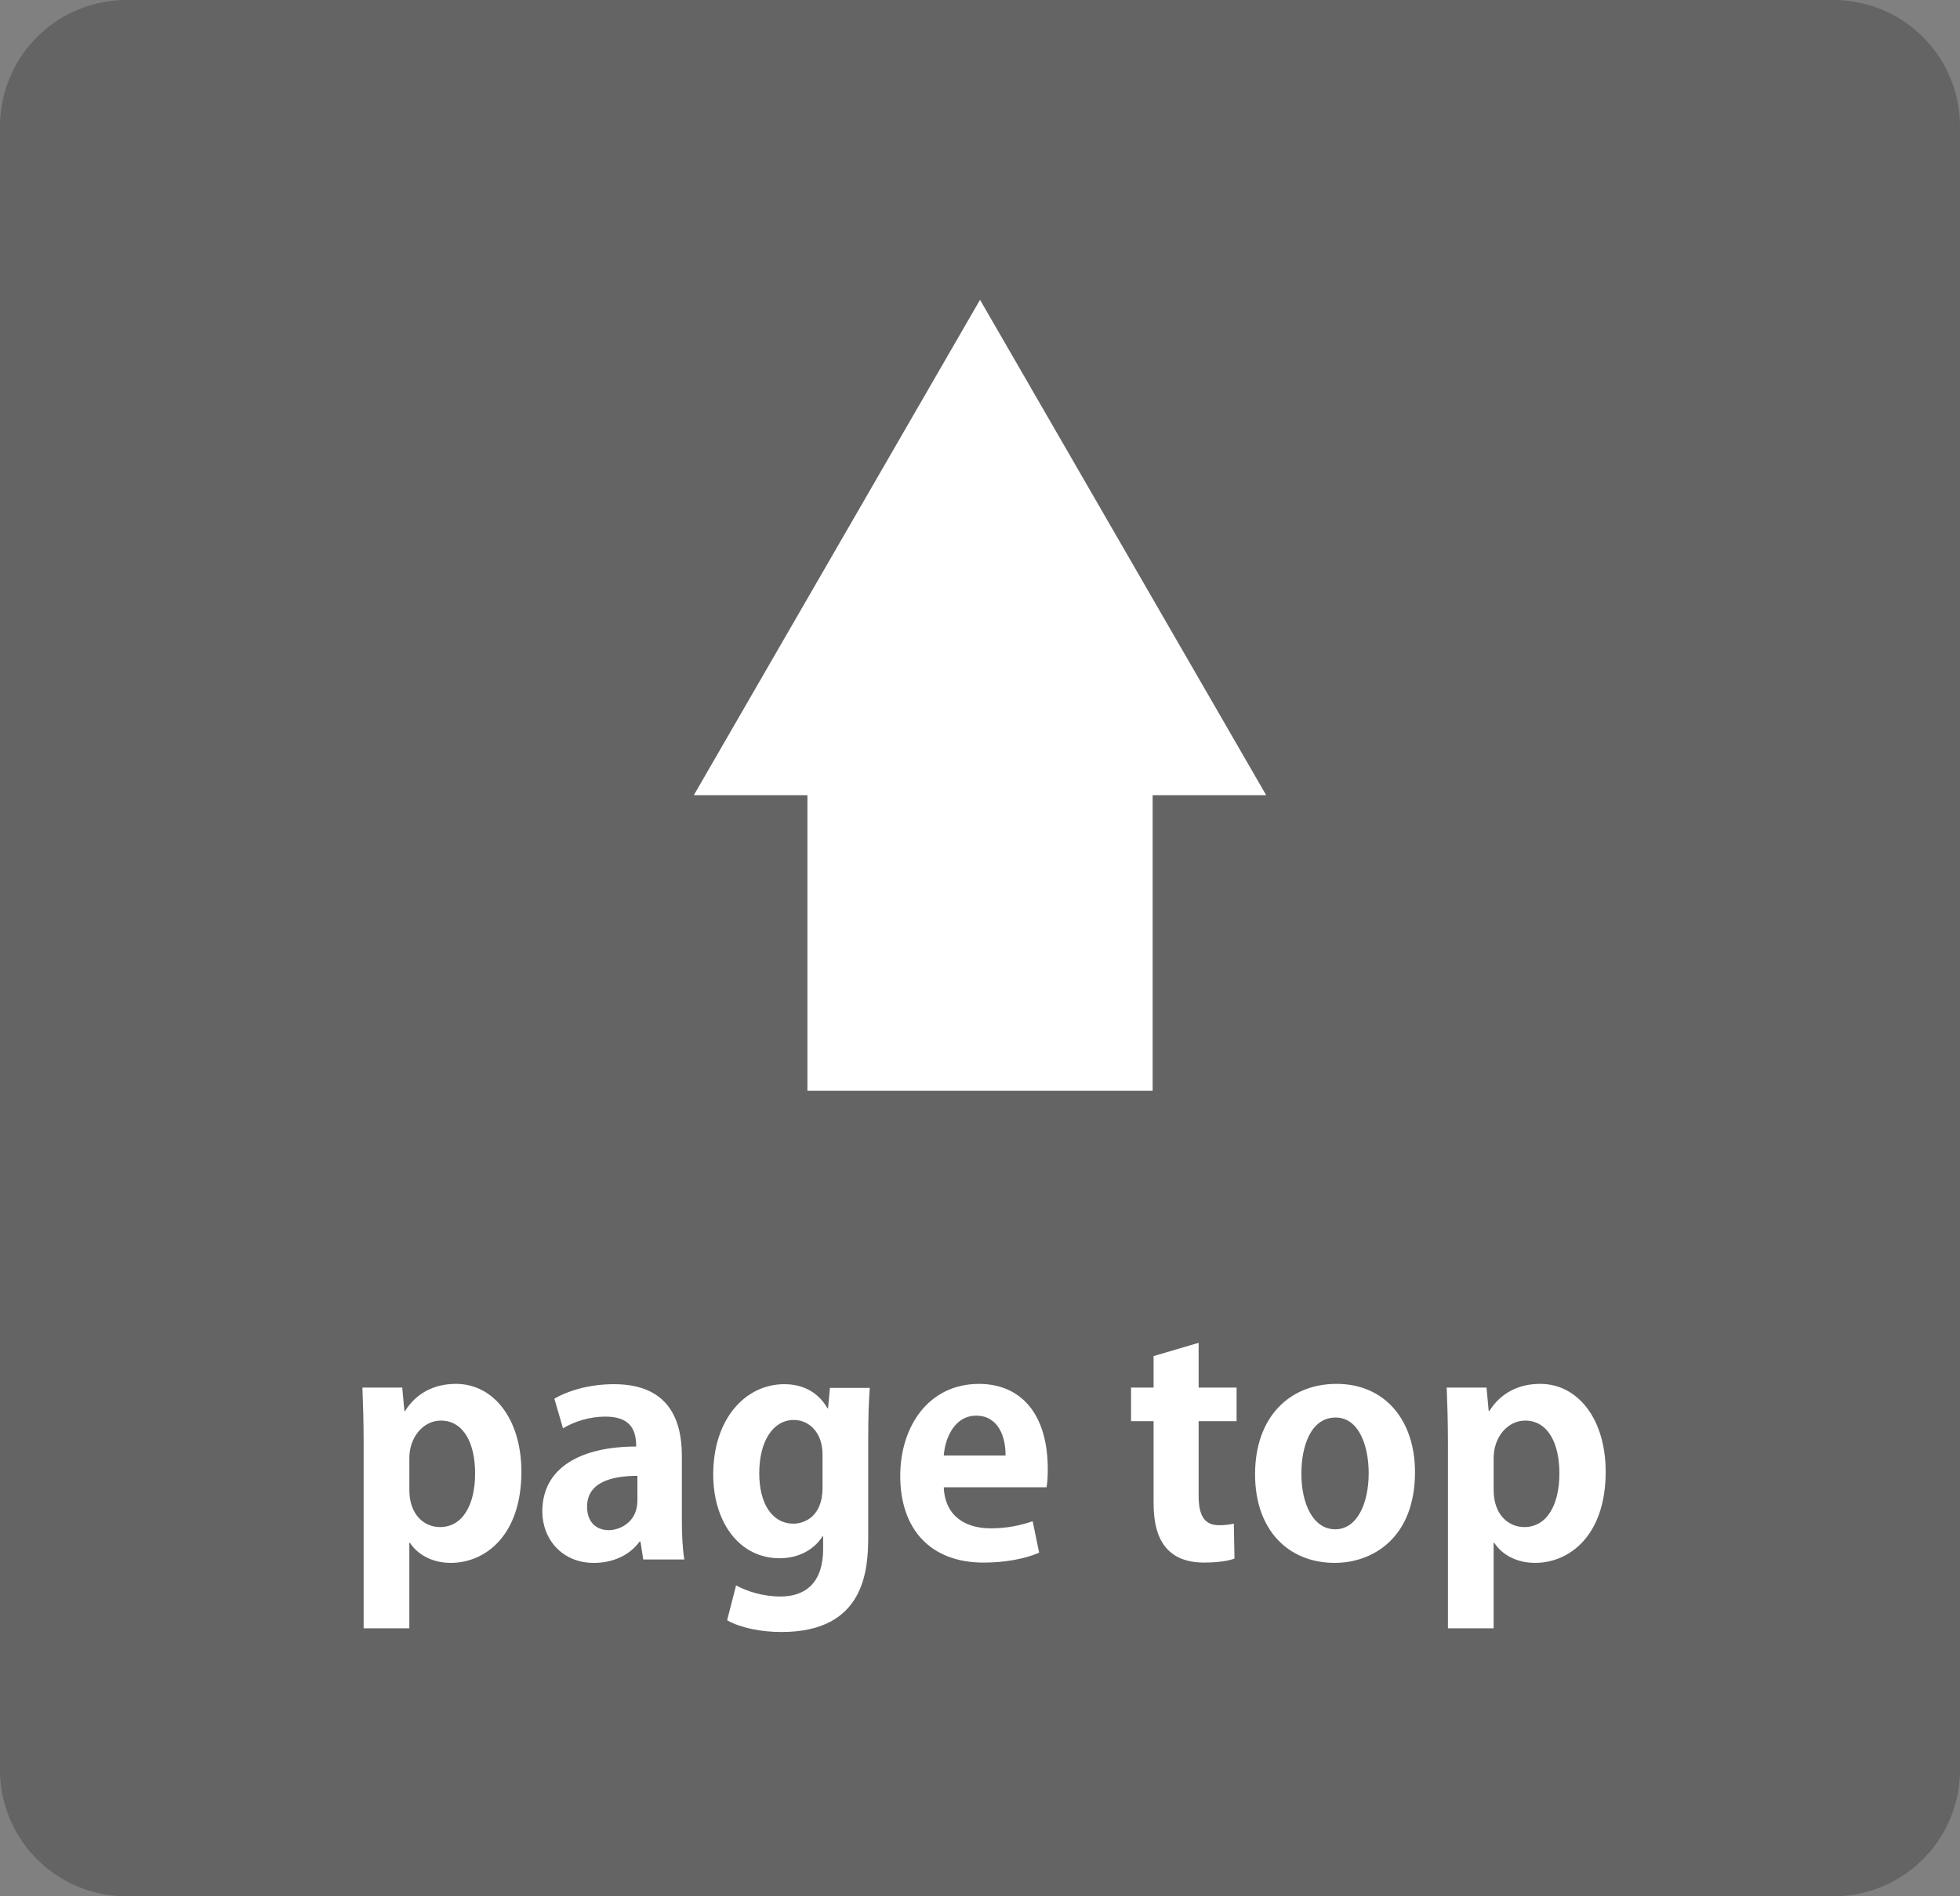 <svg xmlns="http://www.w3.org/2000/svg" width="62" height="60" viewBox="0 0 62 60"><rect x="0" y="0" width="62" height="60" fill="#808080" stroke="none"/><path opacity=".35" fill="#333" d="M62 56a4 4 0 01-4 4H4a4 4 0 01-4-4V4a4 4 0 014-4h54a4 4 0 014 4v52z"/><path fill="#FFF" d="M36.461 34.513v-9.352h3.592L31.001 9.486l-9.054 15.675h3.594v9.352zM12.812 44.646c.352-.557.908-.859 1.611-.859 1.191 0 2.07 1.113 2.07 2.783 0 2.002-1.133 2.881-2.236 2.881-.596 0-1.055-.273-1.289-.635h-.02v2.705h-1.445v-5.84c0-.703-.02-1.279-.039-1.777h1.26l.068.742h.02zm.137 2.5c0 .791.479 1.172.967 1.172.732 0 1.113-.723 1.113-1.699 0-.967-.371-1.67-1.084-1.67-.557 0-.996.527-.996 1.182v1.015zM21.569 48.055c0 .479.02.957.078 1.289h-1.299l-.088-.566h-.029c-.313.43-.84.674-1.445.674-1.006 0-1.631-.752-1.631-1.631 0-1.396 1.24-2.051 2.969-2.051 0-.537-.186-.947-.977-.947-.498 0-.986.156-1.338.371l-.273-.938c.361-.215 1.035-.459 1.885-.459 1.689 0 2.148 1.074 2.148 2.266v1.992zm-1.406-1.358c-.781 0-1.592.186-1.592.977 0 .518.322.742.684.742.342 0 .908-.244.908-.938v-.781zM27.513 43.914c-.029.391-.049.869-.049 1.621v3.066c0 1.064-.098 3.037-2.744 3.037-.635 0-1.289-.127-1.719-.371l.283-1.104c.322.176.83.352 1.406.352.811 0 1.348-.459 1.348-1.504v-.4h-.02c-.273.43-.762.693-1.357.693-1.289 0-2.1-1.162-2.1-2.646 0-1.797 1.045-2.861 2.246-2.861.684 0 1.123.332 1.367.762h.02l.059-.645h1.26zm-1.494 2.109c0-.693-.42-1.094-.908-1.094-.654 0-1.094.664-1.094 1.689 0 .947.4 1.592 1.084 1.592.332 0 .918-.215.918-1.133v-1.054zM32.871 49.129c-.449.195-1.083.313-1.757.313-1.68 0-2.637-1.055-2.637-2.744 0-1.563.898-2.91 2.49-2.91 1.318 0 2.177.938 2.177 2.695 0 .215-.01.42-.039.576h-3.251c.039.928.703 1.299 1.484 1.299.537 0 .957-.098 1.328-.225l.205.996zm-1.064-3.076c.01-.566-.215-1.26-.928-1.26-.693 0-.986.723-1.025 1.26h1.953zM36.49 42.908l1.426-.42v1.416h1.201v1.064h-1.201v2.363c0 .654.205.928.645.928.205 0 .322-.02.469-.049l.02 1.104c-.195.078-.547.127-.967.127-1.563 0-1.592-1.357-1.592-1.963v-2.51h-.713v-1.064h.713v-.996zM44.76 46.58c0 2.07-1.328 2.871-2.539 2.871-1.465 0-2.52-1.035-2.52-2.803 0-1.826 1.104-2.861 2.578-2.861 1.524 0 2.481 1.143 2.481 2.793zm-2.51-1.728c-.801 0-1.084.938-1.084 1.768 0 .967.371 1.768 1.074 1.768.684 0 1.055-.811 1.055-1.777 0-.851-.303-1.759-1.045-1.759zM47.111 44.646c.352-.557.908-.859 1.611-.859 1.191 0 2.07 1.113 2.07 2.783 0 2.002-1.133 2.881-2.236 2.881-.596 0-1.055-.273-1.289-.635h-.02v2.705h-1.445v-5.84c0-.703-.02-1.279-.039-1.777h1.26l.068.742h.02zm.137 2.5c0 .791.479 1.172.967 1.172.732 0 1.113-.723 1.113-1.699 0-.967-.371-1.67-1.084-1.67-.557 0-.996.527-.996 1.182v1.015z"/></svg>